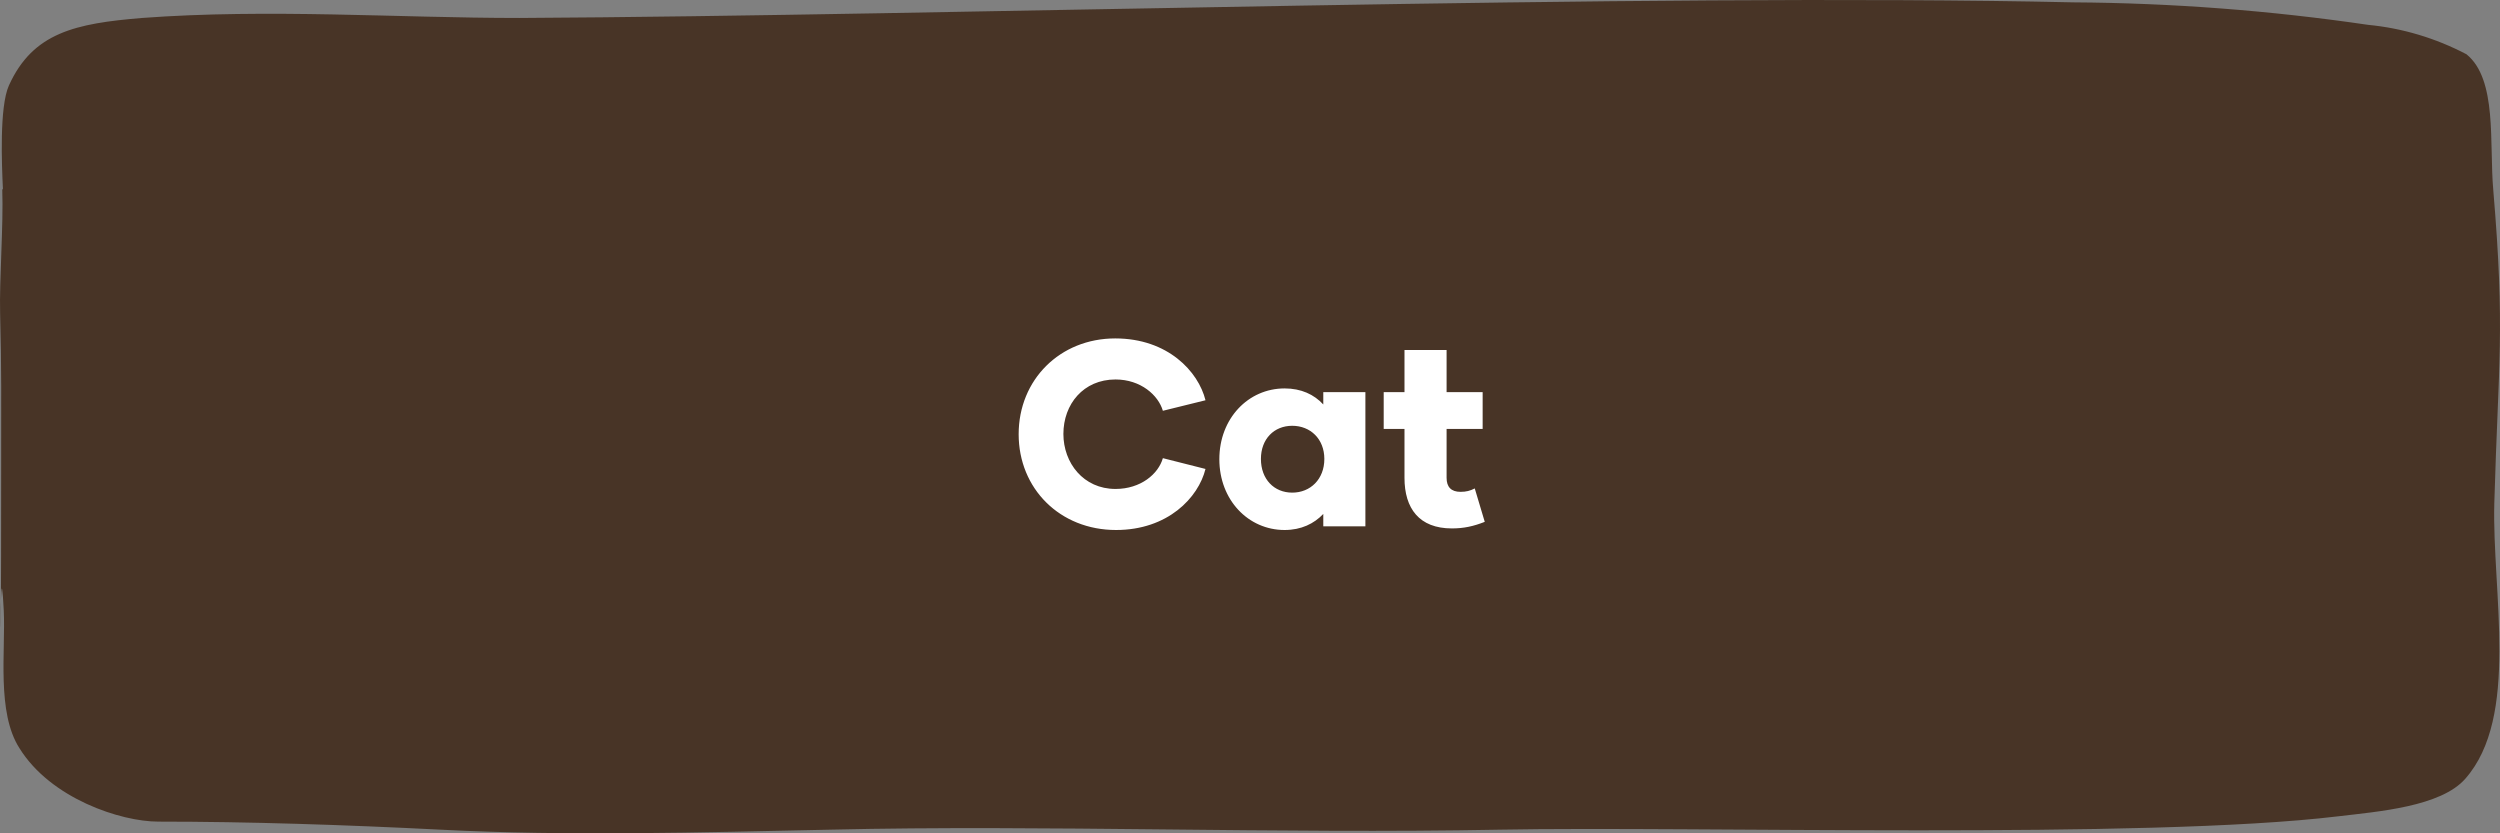 <svg width="171" height="57" viewBox="0 0 171 57" fill="none" xmlns="http://www.w3.org/2000/svg">
<rect x="0" y="0" width="171" height="57" fill="#808080" stroke="none"/>
<g clip-path="url(#clip0_2239_345)">
<path d="M0.155 12.976C0.243 15.364 -0.051 19.164 0.008 21.426C0.111 25.195 0.081 27.708 0.081 31.414C0.081 53.95 -0.08 35.154 0.257 41.751C0.389 44.53 -0.242 48.724 1.329 51.174C3.471 54.629 8.27 56.199 10.824 56.199C16.973 56.199 23.621 56.419 30.122 56.749C38.928 57.204 47.865 56.937 56.802 56.749C71.478 56.403 87.401 57.047 102.59 56.749C115.798 56.498 146.734 57.424 159.913 55.838C162.687 55.508 166.957 55.178 168.63 53.262C172.358 49.022 170.45 40.511 170.611 34.417C170.89 24.649 171.36 22.714 170.538 12.976C170.259 9.835 170.832 5.422 168.704 3.71C166.597 2.606 164.319 1.925 161.982 1.7C155.299 0.719 148.563 0.205 141.818 0.161C112.628 -0.499 64.786 1.072 35.523 1.229C27.202 1.229 18.382 0.585 9.708 1.229C5.174 1.606 2.253 2.218 0.61 5.846C-0.051 7.307 0.125 11.327 0.199 12.914" fill="#483426"/>
<path d="M76.336 36.252C72.502 36.252 69.676 33.426 69.676 29.7C69.676 25.974 72.502 23.148 76.282 23.148C79.882 23.148 81.97 25.416 82.456 27.378L79.54 28.098C79.234 27.036 78.028 25.956 76.3 25.956C74.104 25.956 72.736 27.648 72.736 29.682C72.736 31.662 74.104 33.444 76.3 33.444C78.028 33.444 79.234 32.418 79.54 31.338L82.456 32.076C81.97 34.038 79.882 36.252 76.336 36.252ZM87.867 36.252C85.383 36.252 83.403 34.2 83.403 31.41C83.403 28.62 85.383 26.568 87.867 26.568C89.001 26.568 89.883 26.982 90.513 27.666V26.82H93.393V36H90.513V35.154C89.883 35.82 89.001 36.252 87.867 36.252ZM88.389 33.696C89.631 33.696 90.585 32.778 90.585 31.392C90.585 30.024 89.631 29.124 88.389 29.124C87.147 29.124 86.247 30.024 86.247 31.392C86.247 32.778 87.147 33.696 88.389 33.696ZM100.873 33.408L101.557 35.694C100.783 36 100.117 36.144 99.307 36.144C97.075 36.144 96.067 34.776 96.067 32.688V29.34H94.645V26.82H96.067V23.94H98.947V26.82H101.413V29.34H98.947V32.688C98.947 33.3 99.253 33.642 99.901 33.642C100.279 33.642 100.567 33.57 100.873 33.408Z" fill="white"/>
</g>
<defs>
<clipPath id="clip0_2239_345">
<rect width="171" height="57" fill="white"/>
</clipPath>
</defs>
</svg>
